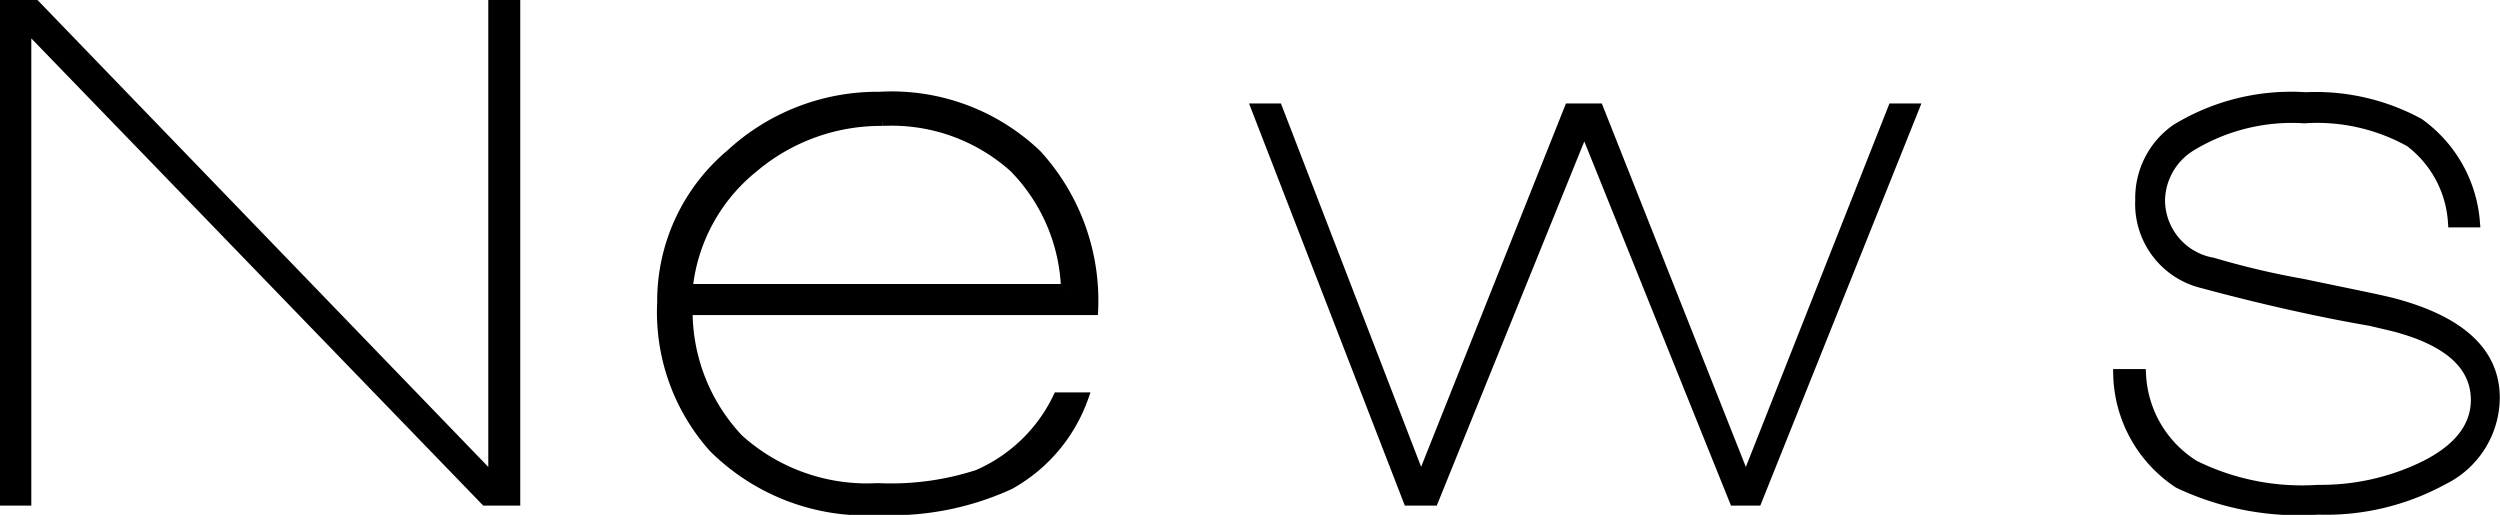 <svg xmlns="http://www.w3.org/2000/svg" viewBox="0 0 57.88 11.92"><defs><style>.cls-1{stroke:#000;stroke-miterlimit:10;stroke-width:0.25px;}</style></defs><g id="レイヤー_2" data-name="レイヤー 2"><g id="レイヤー_1-2" data-name="レイヤー 1"><path class="cls-1" d="M11.24,11.58.6.58v11H.12V.12H.81l10.62,11V.12h.49V11.58Z"/><path class="cls-1" d="M15.91,7.17a4.33,4.33,0,0,0,1.18,3,4.45,4.45,0,0,0,3.23,1.14A6.5,6.5,0,0,0,22.64,11,3.69,3.69,0,0,0,24.5,9.21h.57a3.72,3.72,0,0,1-1.7,2,6.57,6.57,0,0,1-3,.59,5,5,0,0,1-3.84-1.44A4.7,4.7,0,0,1,15.34,7a4.43,4.43,0,0,1,1.58-3.42,5,5,0,0,1,3.44-1.33A4.85,4.85,0,0,1,24,3.59,5,5,0,0,1,25.3,7.17Zm4.53-4.38a4.58,4.58,0,0,0-3,1.08A4.14,4.14,0,0,0,15.91,6.7h8.78a4.21,4.21,0,0,0-1.21-2.83A4.25,4.25,0,0,0,20.44,2.79Z"/><path class="cls-1" d="M40.67,11.58h-.51L36.68,2.94l-3.5,8.64h-.57L29.1,2.52h.47l3.33,8.63,3.44-8.63H37l3.42,8.63,3.41-8.63h.47Z"/><path class="cls-1" d="M53.67,11.79a6.5,6.5,0,0,1-3.23-.61,3.09,3.09,0,0,1-1.39-2.51h.51a2.63,2.63,0,0,0,1.24,2.11,5.62,5.62,0,0,0,2.87.57A5.47,5.47,0,0,0,56,10.86c.88-.4,1.33-.94,1.33-1.6,0-.81-.64-1.38-1.9-1.71l-.55-.13C54,7.27,52.67,7,51,6.55a1.88,1.88,0,0,1-1.44-1.92A1.94,1.94,0,0,1,50.38,3a5.1,5.1,0,0,1,3-.74A5,5,0,0,1,56,2.86a3.1,3.1,0,0,1,1.29,2.28h-.49a2.54,2.54,0,0,0-1-1.86,4.42,4.42,0,0,0-2.45-.55,4.5,4.5,0,0,0-2.6.63A1.51,1.51,0,0,0,50,4.63a1.48,1.48,0,0,0,1.23,1.46,18.64,18.64,0,0,0,2.08.49c1,.21,1.71.35,2.07.44q2.37.62,2.37,2.19a2.12,2.12,0,0,1-1.19,1.89A5.65,5.65,0,0,1,53.67,11.79Z"/></g></g></svg>